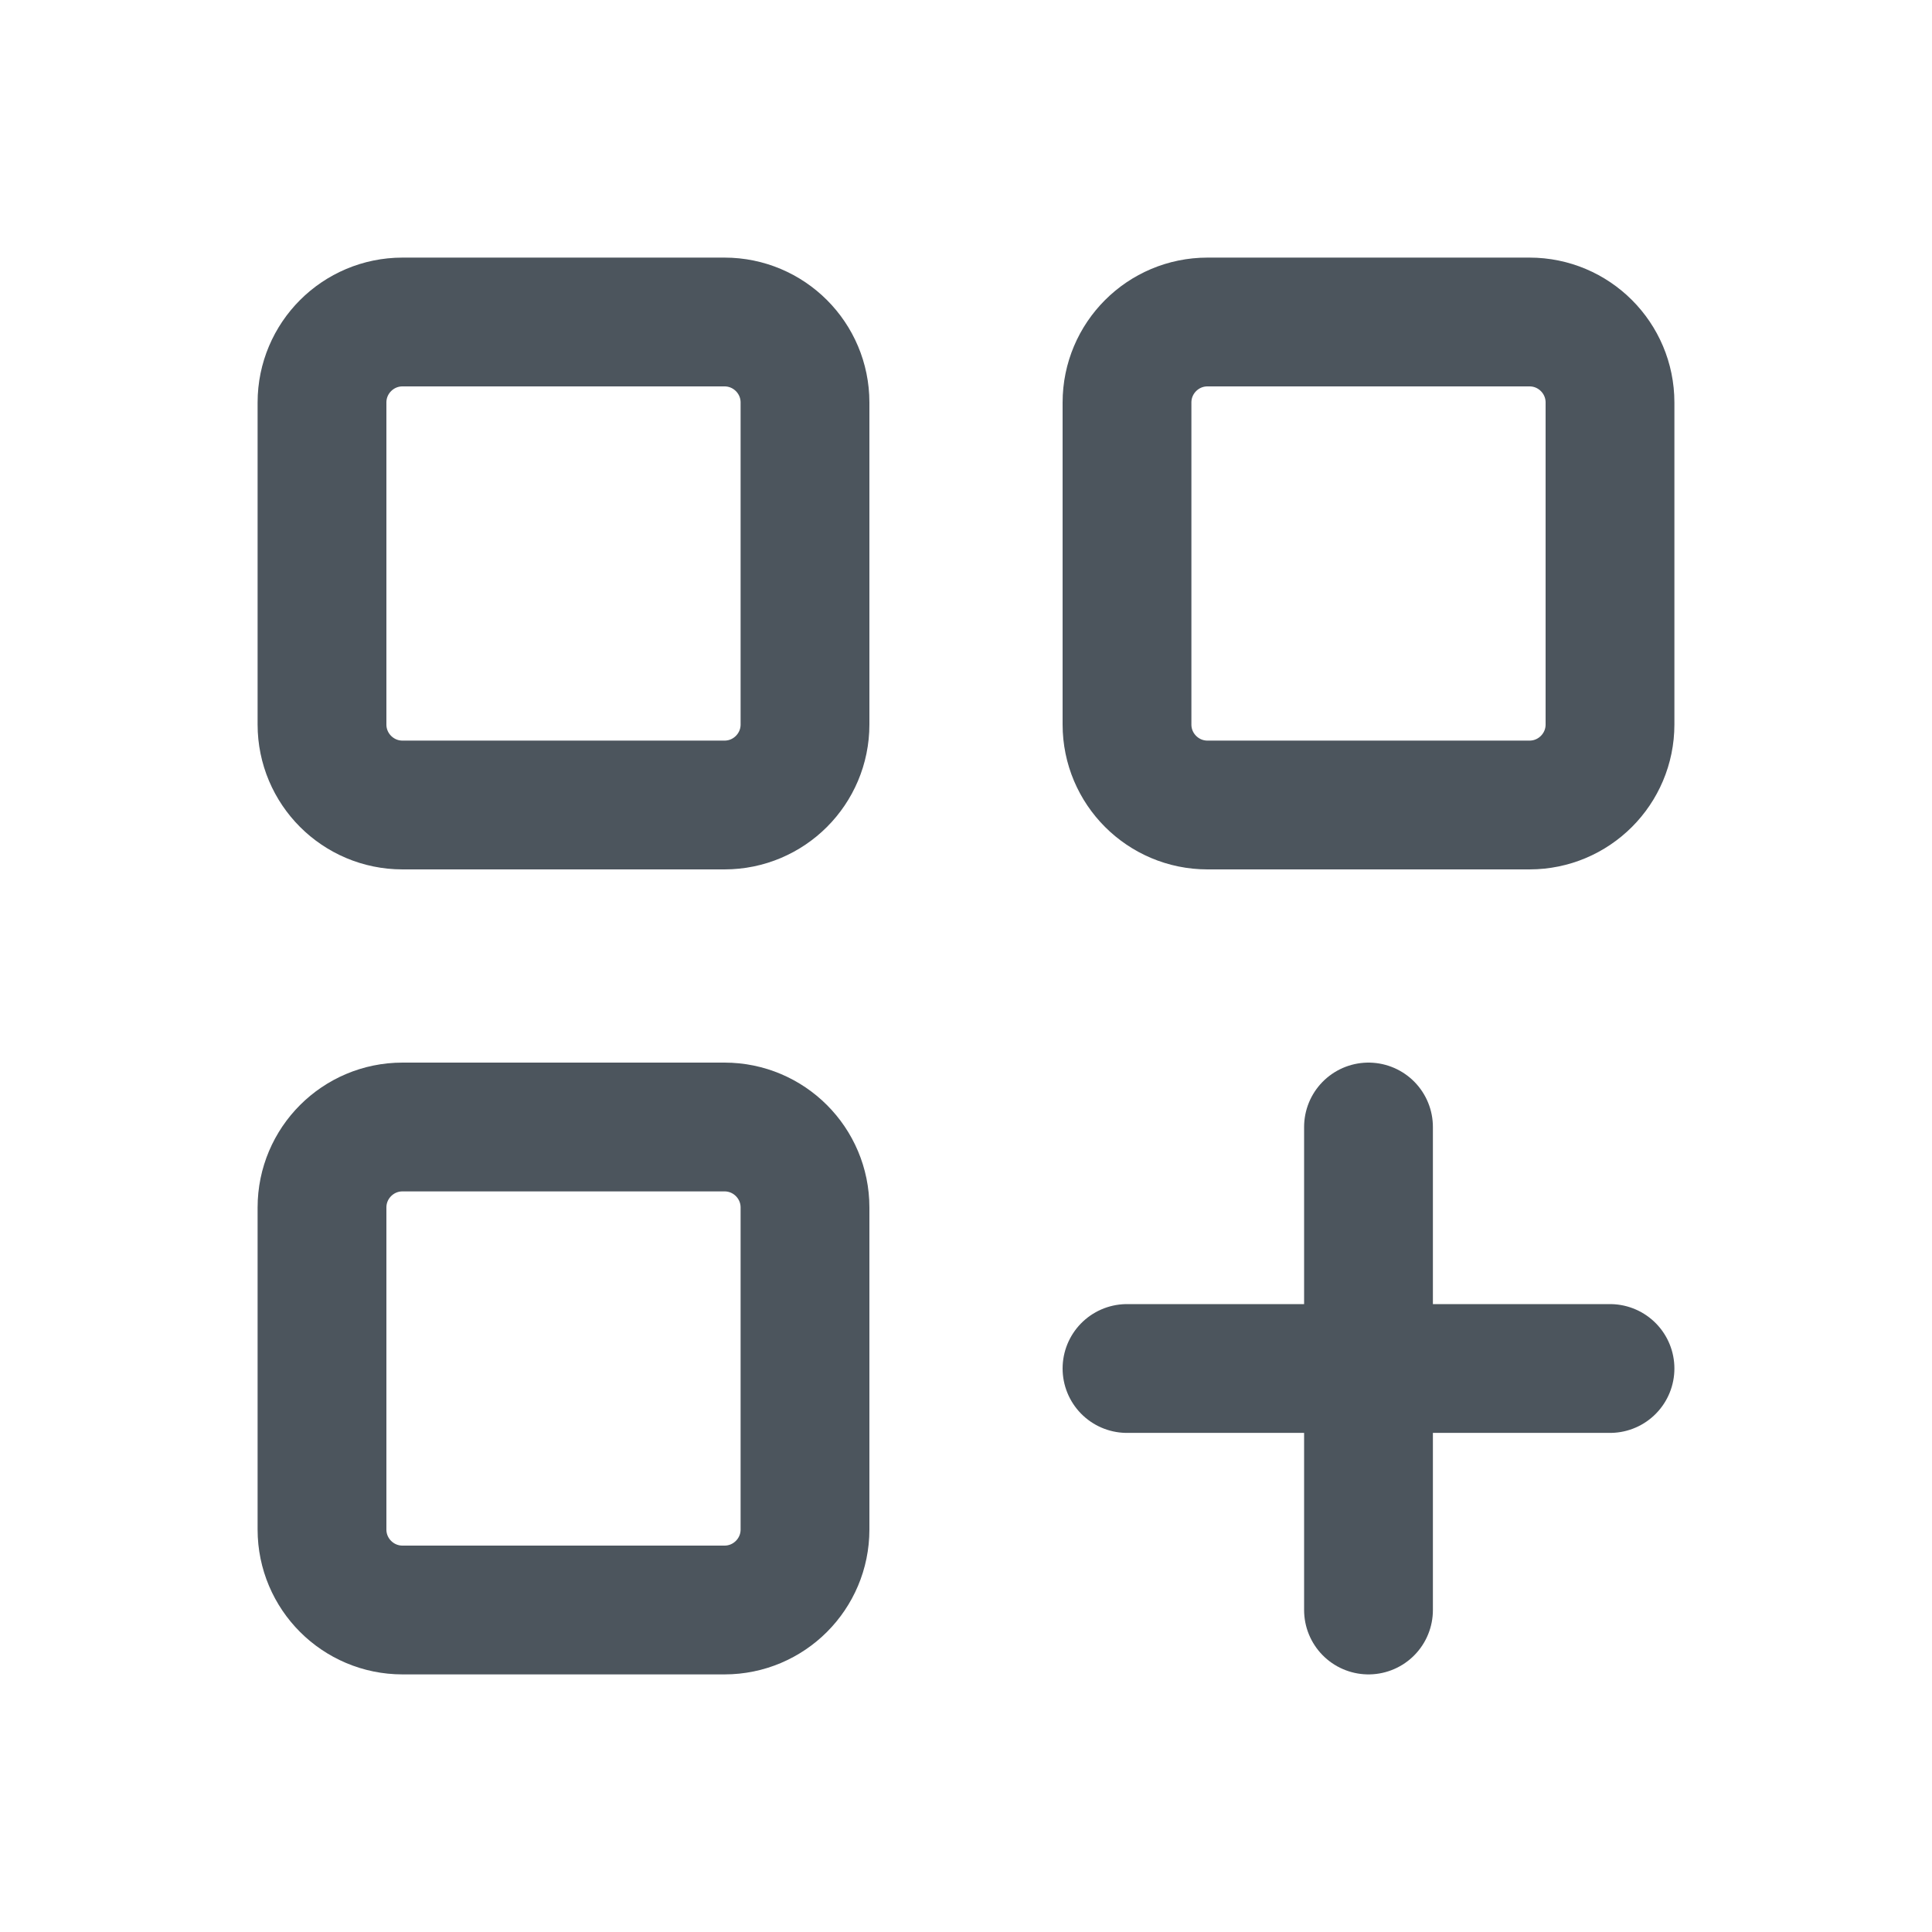 <?xml version="1.0" encoding="UTF-8"?>
<svg width="30px" height="30px" viewBox="0 0 30 30" version="1.1" xmlns="http://www.w3.org/2000/svg" xmlns:xlink="http://www.w3.org/1999/xlink">
    <title>icon-add-ons</title>
    <g id="Servers" stroke="none" stroke-width="1" fill="none" fill-rule="evenodd">
        <g id="Custom-Server-–-Expert-Expanded" transform="translate(-355, -2970)">
            <g id="Group-19" transform="translate(295, 1560)">
                <g id="icon-add-ons" transform="translate(60, 1410)">
                    <polygon id="Path" points="0 0 30 0 30 30 0 30"></polygon>
                    <path d="M5,6.25 C5,5.56 5.56,5 6.25,5 L11.25,5 C11.94,5 12.5,5.56 12.5,6.25 L12.5,11.25 C12.5,11.94 11.94,12.5 11.25,12.5 L6.25,12.5 C5.56,12.5 5,11.94 5,11.25 L5,6.25 Z" id="Path" stroke="#4C555D" stroke-width="2" stroke-linecap="round" stroke-linejoin="round"></path>
                    <path d="M17.5,6.25 C17.5,5.56 18.06,5 18.75,5 L23.75,5 C24.44,5 25,5.56 25,6.25 L25,11.25 C25,11.94 24.44,12.5 23.75,12.5 L18.75,12.5 C18.06,12.5 17.5,11.94 17.5,11.25 L17.5,6.25 Z" id="Path" stroke="#4C555D" stroke-width="2" stroke-linecap="round" stroke-linejoin="round"></path>
                    <path d="M5,18.75 C5,18.06 5.56,17.5 6.25,17.5 L11.25,17.5 C11.94,17.5 12.5,18.06 12.5,18.75 L12.5,23.75 C12.5,24.44 11.94,25 11.25,25 L6.25,25 C5.56,25 5,24.44 5,23.75 L5,18.75 Z" id="Path" stroke="#4C555D" stroke-width="2" stroke-linecap="round" stroke-linejoin="round"></path>
                    <path d="M17.5,21.25 L25,21.25 M21.25,17.5 L21.25,25" id="Shape" stroke="#4C555D" stroke-width="2" stroke-linecap="round" stroke-linejoin="round"></path>
                </g>
            </g>
        </g>
    </g>
</svg>